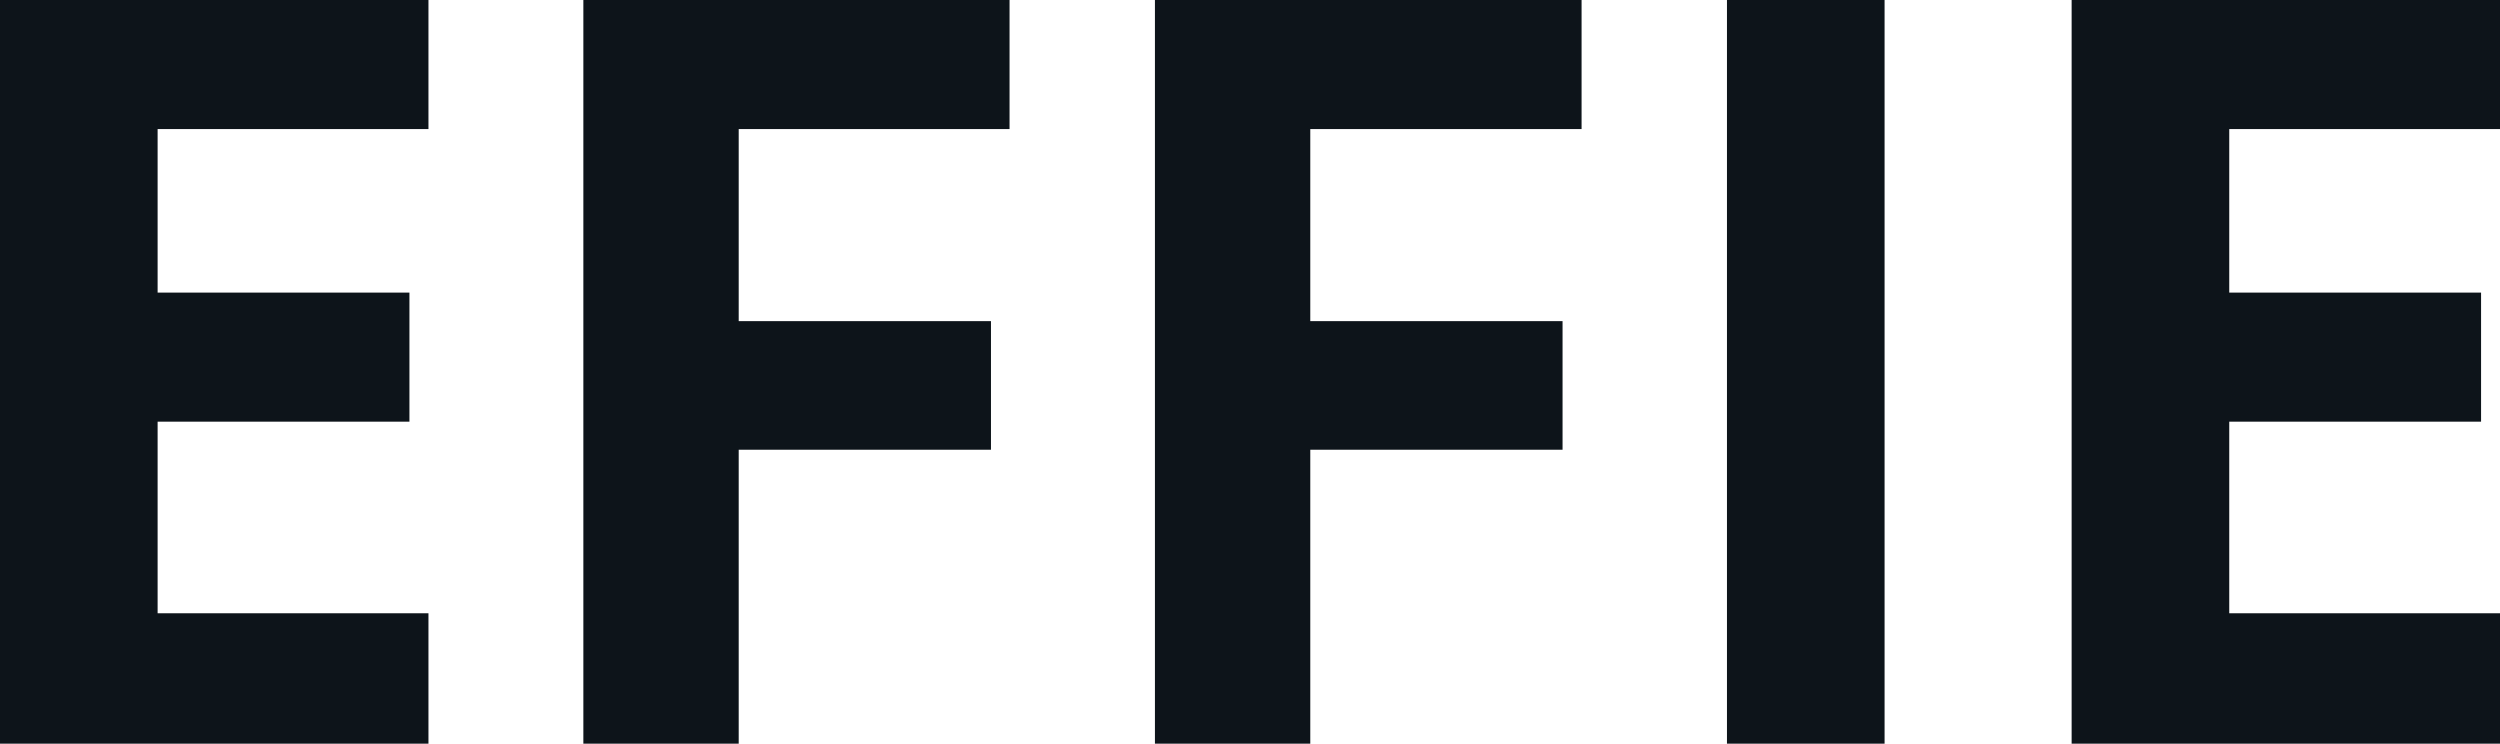 <svg fill="#0d141a" viewBox="0 0 55.198 16.419" height="100%" width="100%" xmlns="http://www.w3.org/2000/svg"><path preserveAspectRatio="none" d="M9.46 13.54L9.46 16.42L0 16.42L0 0L9.46 0L9.46 2.85L3.48 2.85L3.48 6.46L9.04 6.46L9.04 9.31L3.48 9.31L3.48 13.54L9.46 13.54ZM16.31 9.93L16.31 16.42L12.88 16.42L12.88 0L22.29 0L22.29 2.85L16.31 2.85L16.31 7.09L21.88 7.09L21.88 9.93L16.31 9.93ZM28.93 9.93L28.93 16.42L25.50 16.42L25.50 0L34.92 0L34.92 2.85L28.93 2.85L28.93 7.09L34.50 7.09L34.50 9.93L28.93 9.93ZM41.61 16.42L38.13 16.42L38.13 0L41.61 0L41.61 16.42ZM55.20 13.54L55.20 16.42L45.74 16.42L45.74 0L55.20 0L55.20 2.85L49.22 2.85L49.22 6.46L54.78 6.46L54.78 9.31L49.22 9.31L49.22 13.54L55.20 13.54Z"></path></svg>